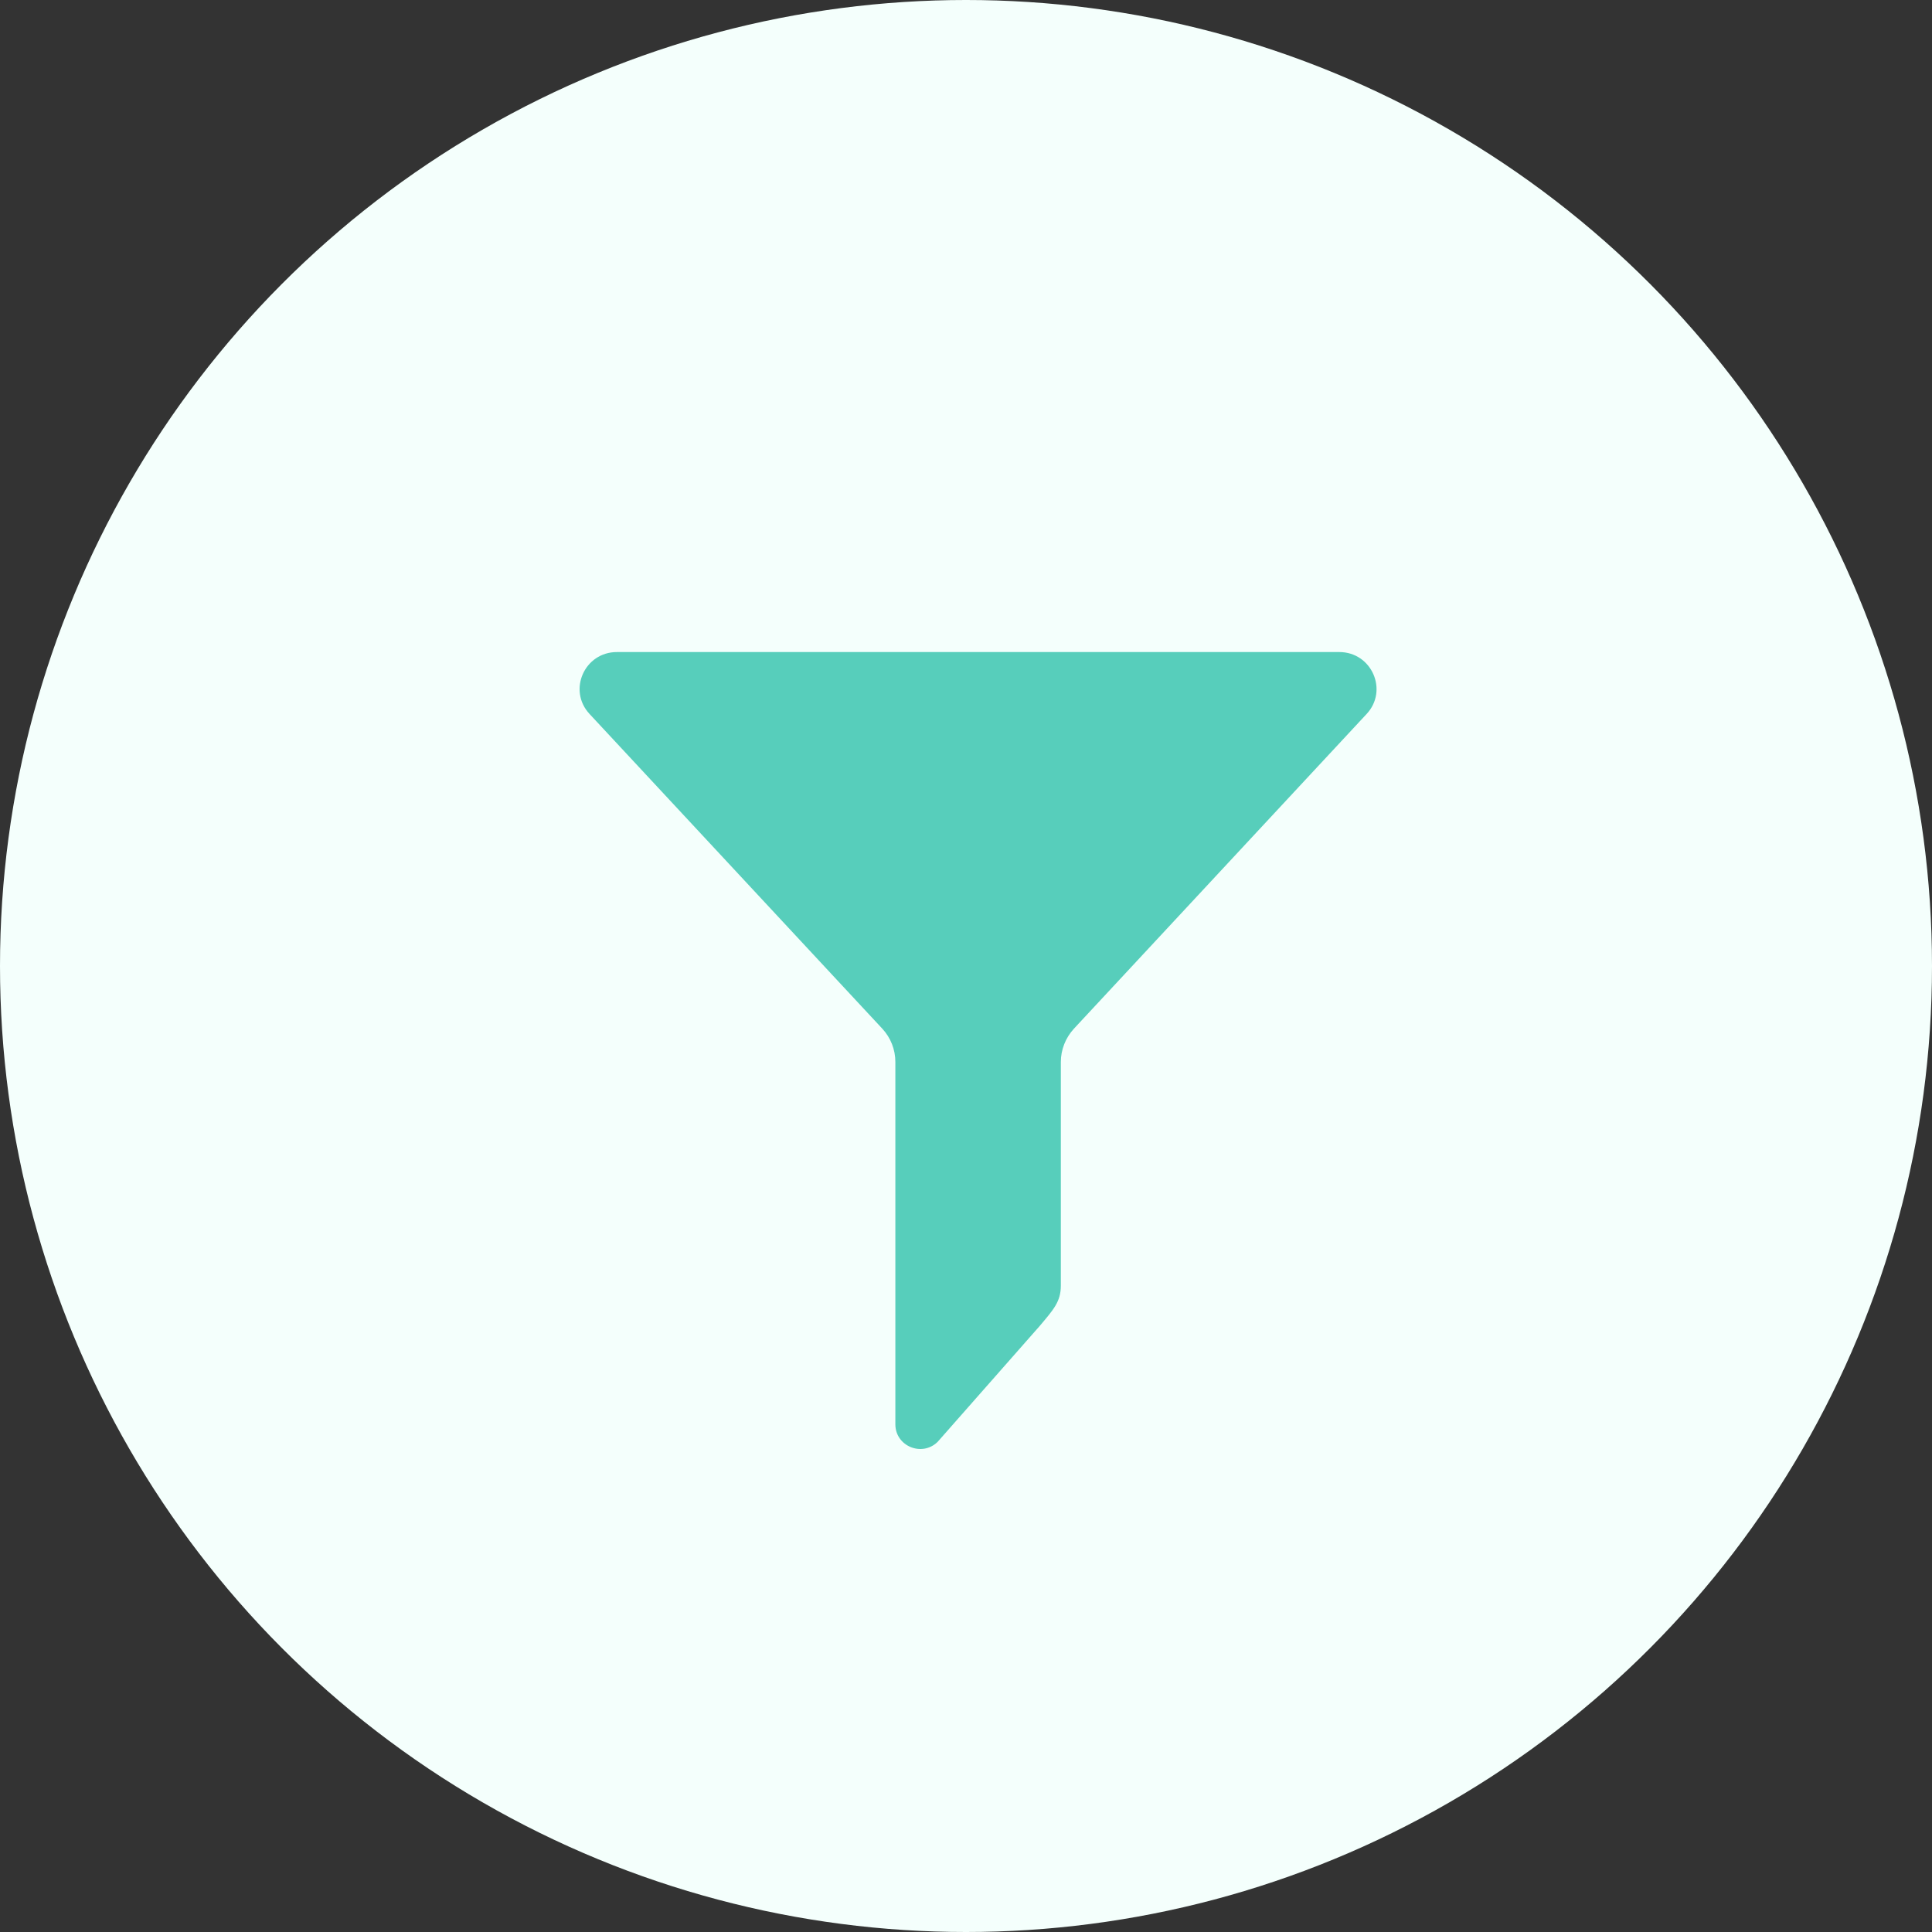 <svg width="80" height="80" viewBox="0 0 80 80" fill="none" xmlns="http://www.w3.org/2000/svg">
<rect x="0" y="0" width="80" height="80" fill="#333333" stroke="none"/>
<circle cx="40" cy="40" r="40" fill="#F4FFFC"/>
<path d="M36.533 42.594C36.883 42.971 37.075 43.463 37.075 43.972V58.978C37.075 59.882 38.174 60.34 38.825 59.705L43.05 54.908C43.615 54.236 43.927 53.903 43.927 53.237V43.975C43.927 43.466 44.122 42.974 44.468 42.597L56.59 29.563C57.498 28.585 56.799 27 55.456 27H25.545C24.202 27 23.5 28.582 24.411 29.563L36.533 42.594Z" fill="#57CEBB"/>
</svg>
